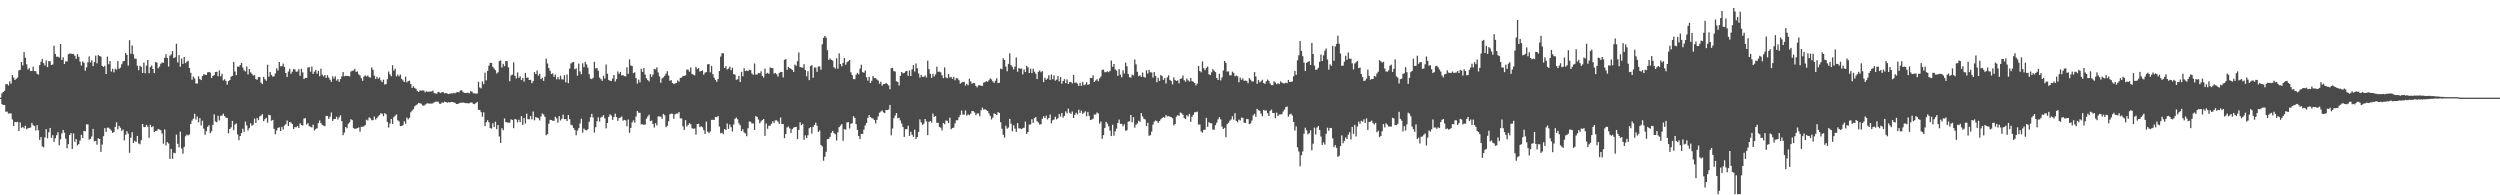 <svg xmlns="http://www.w3.org/2000/svg" width="1920" height="150"><path d="M0 75.000h1v1.000H0zM1 71.749h1v8.215H1zM2 70.582h1v10.123H2zM3 69.742h1v10.831H3zM4 64.697h1v21.130H4zM5 64.444h1v21.285H5zM6 65.664h1v21.525H6zM7 62.455h1v24.576H7zM8 64.320h1v22.815H8zM9 57.654h1v34.100H9zM10 59.611h1v37.144H10zM11 61.425h1v32.175H11zM12 60.515h1v33.399H12zM13 59.519h1v34.041H13zM14 54.057h1v46.593H14zM15 53.649h1v40.401H15zM16 47.633h1v50.589H16zM17 50.215h1v47.222H17zM18 40.021h1v58.589H18zM19 44.330h1v52.212H19zM20 49.394h1v49.870H20zM21 53.350h1v45.183H21zM22 52.386h1v45.874H22zM23 54.459h1v43.470H23zM24 54.471h1v39.954H24zM25 51.177h1v44.972H25zM26 54.575h1v42.216H26zM27 54.658h1v45.607H27zM28 56.679h1v39.420H28zM29 57.227h1v42.816H29zM30 50.087h1v57.316H30zM31 47.418h1v57.799H31zM32 45.271h1v67.094H32zM33 48.486h1v64.675H33zM34 50.259h1v55.270H34zM35 46.394h1v52.802H35zM36 51.484h1v54.778H36zM37 46.971h1v54.606H37zM38 47.112h1v51.161H38zM39 49.895h1v56.015H39zM40 49.523h1v54.304H40zM41 35.058h1v73.855H41zM42 41.404h1v64.860H42zM43 43.596h1v60.227H43zM44 43.497h1v58.009H44zM45 44.111h1v67.453H45zM46 33.801h1v73.265H46zM47 46.040h1v56.486H47zM48 44.038h1v55.765H48zM49 49.151h1v52.745H49zM50 47.106h1v59.390H50zM51 47.193h1v66.603H51zM52 41.649h1v69.077H52zM53 41.111h1v62.551H53zM54 41.175h1v61.038H54zM55 41.590h1v72.837H55zM56 41.420h1v61.006H56zM57 42.834h1v66.072H57zM58 45.171h1v61.656H58zM59 41.565h1v70.112H59zM60 43.647h1v67.010H60zM61 47.292h1v60.689H61zM62 50.338h1v53.207H62zM63 47.115h1v58.879H63zM64 48.212h1v52.376H64zM65 54.319h1v46.539H65zM66 51.635h1v43.791H66zM67 47.798h1v47.783H67zM68 43.308h1v63.889H68zM69 47.984h1v58.662H69zM70 46.332h1v58.498H70zM71 50.771h1v48.261H71zM72 47.661h1v60.864H72zM73 42.737h1v65.488H73zM74 48.622h1v62.516H74zM75 42.309h1v63.834H75zM76 43.044h1v63.686H76zM77 43.450h1v73.247H77zM78 50.585h1v60.486H78zM79 51.460h1v53.167H79zM80 50.481h1v47.930H80zM81 56.845h1v44.469H81zM82 43.461h1v54.521H82zM83 49.330h1v48.793H83zM84 46.904h1v52.217H84zM85 54.927h1v45.348H85zM86 52.809h1v49.240H86zM87 55.545h1v45.891H87zM88 52.774h1v44.717H88zM89 53.504h1v40.449H89zM90 46.896h1v52.449H90zM91 52.863h1v43.826H91zM92 51.926h1v46.236H92zM93 49.375h1v51.079H93zM94 47.178h1v52.287H94zM95 46.738h1v61.103H95zM96 40.714h1v62.714H96zM97 42.143h1v58.671H97zM98 50.402h1v52.290H98zM99 30.887h1v86.438H99zM100 41.286h1v64.461H100zM101 34.869h1v66.673H101zM102 41.656h1v68.175H102zM103 44.991h1v63.158H103zM104 45.114h1v63.853H104zM105 50.502h1v53.912H105zM106 53.983h1v56.168H106zM107 50.521h1v60.277H107zM108 51.326h1v56.387H108zM109 56.037h1v39.191H109zM110 48.015h1v49.647H110zM111 56.244h1v41.390H111zM112 50.342h1v45.603H112zM113 46.041h1v51.275H113zM114 56.199h1v49.645H114zM115 51.508h1v44.391H115zM116 50.405h1v47.275H116zM117 52.988h1v43.927H117zM118 56.150h1v45.152H118zM119 47.692h1v52.929H119zM120 48.113h1v52.257H120zM121 52.463h1v46.546H121zM122 51.175h1v48.297H122zM123 48.929h1v51.077H123zM124 48.017h1v54.465H124zM125 48.251h1v62.099H125zM126 44.380h1v55.051H126zM127 41.621h1v70.120H127zM128 44.469h1v64.713H128zM129 51.109h1v59.149H129zM130 42.762h1v79.231H130zM131 41.757h1v72.567H131zM132 39.188h1v82.780H132zM133 44.620h1v72.698H133zM134 43.966h1v73.764H134zM135 33.587h1v69.762H135zM136 47.992h1v62.459H136zM137 42.335h1v70.831H137zM138 51.248h1v49.850H138zM139 45.019h1v68.987H139zM140 49.046h1v68.974H140zM141 43.816h1v69.010H141zM142 48.519h1v56.142H142zM143 47.350h1v56.067H143zM144 46.619h1v57.355H144zM145 52.285h1v50.953H145zM146 55.908h1v39.305H146zM147 61.217h1v31.435H147zM148 58.761h1v32.391H148zM149 60.252h1v27.189H149zM150 64.067h1v27.787H150zM151 64.210h1v25.296H151zM152 58.563h1v35.382H152zM153 60.711h1v30.011H153zM154 61.472h1v34.867H154zM155 58.428h1v34.318H155zM156 57.061h1v41.728H156zM157 57.287h1v46.226H157zM158 57.623h1v43.179H158zM159 55.553h1v41.809H159zM160 55.232h1v40.874H160zM161 55.763h1v46.521H161zM162 59.854h1v41.034H162zM163 58.384h1v37.500H163zM164 57.633h1v30.220H164zM165 55.271h1v38.011H165zM166 55.083h1v38.811H166zM167 58.548h1v30.387H167zM168 54.083h1v38.373H168zM169 58.596h1v30.293H169zM170 56.694h1v32.133H170zM171 61.726h1v25.587H171zM172 60.856h1v28.311H172zM173 62.090h1v28.188H173zM174 64.995h1v25.634H174zM175 62.299h1v40.118H175zM176 61.454h1v37.641H176zM177 58.843h1v38.975H177zM178 58.258h1v34.639H178zM179 47.494h1v52.463H179zM180 54.933h1v40.695H180zM181 57.741h1v37.076H181zM182 51.103h1v52.160H182zM183 51.260h1v56.416H183zM184 50.047h1v54.378H184zM185 48.336h1v53.838H185zM186 51.935h1v46.931H186zM187 53.991h1v47.227H187zM188 54.864h1v38.582H188zM189 51.031h1v45.304H189zM190 57.191h1v42.989H190zM191 53.020h1v45.418H191zM192 55.541h1v39.164H192zM193 56.688h1v39.949H193zM194 58.062h1v37.697H194zM195 57.626h1v33.477H195zM196 60.664h1v33.811H196zM197 61.286h1v29.375H197zM198 59.209h1v33.076H198zM199 59.119h1v30.323H199zM200 63.503h1v25.272H200zM201 64.614h1v23.038H201zM202 58.985h1v34.035H202zM203 60.819h1v30.679H203zM204 62.000h1v28.497H204zM205 49.714h1v44.498H205zM206 59.008h1v29.147H206zM207 55.293h1v33.206H207zM208 57.618h1v35.127H208zM209 58.878h1v33.241H209zM210 58.591h1v40.357H210zM211 56.351h1v46.742H211zM212 52.522h1v47.699H212zM213 54.185h1v44.073H213zM214 47.625h1v50.097H214zM215 50.930h1v49.654H215zM216 50.801h1v46.631H216zM217 48.835h1v50.648H217zM218 51.426h1v45.039H218zM219 56.063h1v39.293H219zM220 59.091h1v33.470H220zM221 54.956h1v41.860H221zM222 52.837h1v40.847H222zM223 56.603h1v37.493H223zM224 55.062h1v40.175H224zM225 53.028h1v46.022H225zM226 53.355h1v44.235H226zM227 55.133h1v42.586H227zM228 54.860h1v41.938H228zM229 53.115h1v45.227H229zM230 58.165h1v36.575H230zM231 52.850h1v43.191H231zM232 55.606h1v40.829H232zM233 60.731h1v30.316H233zM234 59.736h1v31.000H234zM235 59.881h1v35.696H235zM236 51.921h1v42.706H236zM237 51.507h1v45.374H237zM238 55.037h1v42.402H238zM239 51.147h1v46.737H239zM240 56.784h1v38.959H240zM241 55.040h1v45.191H241zM242 53.647h1v45.510H242zM243 56.588h1v41.847H243zM244 54.405h1v40.090H244zM245 58.535h1v33.971H245zM246 52.784h1v41.813H246zM247 57.349h1v38.556H247zM248 58.749h1v37.711H248zM249 57.602h1v39.356H249zM250 59.866h1v29.157H250zM251 57.773h1v31.281H251zM252 59.603h1v31.703H252zM253 61.166h1v28.482H253zM254 62.842h1v23.544H254zM255 58.631h1v34.171H255zM256 60.402h1v31.057H256zM257 58.553h1v32.806H257zM258 61.903h1v27.707H258zM259 60.779h1v31.025H259zM260 62.866h1v27.243H260zM261 60.772h1v27.801H261zM262 58.694h1v34.348H262zM263 55.332h1v48.483H263zM264 58.573h1v43.284H264zM265 58.222h1v39.323H265zM266 58.332h1v40.237H266zM267 58.310h1v36.777H267zM268 58.684h1v35.341H268zM269 54.934h1v36.637H269zM270 54.365h1v37.890H270zM271 54.136h1v44.223H271zM272 52.835h1v46.169H272zM273 55.210h1v43.567H273zM274 54.850h1v43.497H274zM275 57.099h1v40.754H275zM276 57.967h1v43.222H276zM277 60.026h1v37.351H277zM278 62.062h1v35.328H278zM279 58.785h1v38.205H279zM280 57.893h1v38.153H280zM281 58.742h1v33.195H281zM282 57.973h1v34.598H282zM283 59.236h1v30.896H283zM284 59.568h1v31.332H284zM285 51.787h1v40.580H285zM286 53.596h1v38.742H286zM287 58.113h1v31.411H287zM288 60.625h1v31.159H288zM289 58.973h1v31.727H289zM290 60.482h1v28.918H290zM291 59.420h1v28.946H291zM292 61.728h1v25.248H292zM293 63.042h1v24.264H293zM294 61.188h1v28.098H294zM295 64.848h1v22.086H295zM296 64.624h1v23.113H296zM297 60.799h1v32.832H297zM298 54.961h1v42.986H298zM299 57.094h1v37.787H299zM300 58.571h1v32.765H300zM301 50.102h1v45.141H301zM302 54.219h1v35.741H302zM303 52.712h1v36.190H303zM304 58.683h1v29.213H304zM305 57.244h1v35.096H305zM306 58.620h1v34.622H306zM307 57.248h1v39.654H307zM308 60.531h1v36.202H308zM309 61.693h1v34.447H309zM310 62.994h1v30.122H310zM311 58.888h1v36.147H311zM312 63.281h1v27.051H312zM313 62.319h1v29.393H313zM314 61.967h1v28.482H314zM315 64.473h1v21.764H315zM316 67.511h1v17.451H316zM317 66.239h1v17.649H317zM318 67.477h1v14.258H318zM319 68.186h1v12.645H319zM320 69.858h1v10.259H320zM321 70.544h1v8.517H321zM322 69.439h1v9.876H322zM323 69.643h1v9.975H323zM324 69.422h1v11.490H324zM325 69.485h1v11.748H325zM326 70.838h1v9.619H326zM327 70.105h1v9.512H327zM328 70.481h1v8.786H328zM329 70.330h1v9.273H329zM330 70.309h1v9.182H330zM331 70.262h1v9.315H331zM332 69.542h1v9.800H332zM333 71.463h1v7.151H333zM334 71.825h1v6.292H334zM335 71.872h1v6.217H335zM336 70.591h1v7.493H336zM337 70.872h1v8.756H337zM338 71.520h1v8.186H338zM339 70.635h1v8.002H339zM340 70.895h1v7.986H340zM341 71.746h1v6.314H341zM342 71.419h1v6.983H342zM343 71.850h1v7.030H343zM344 72.228h1v6.237H344zM345 71.962h1v6.749H345zM346 71.657h1v6.656H346zM347 71.759h1v6.561H347zM348 71.341h1v7.304H348zM349 71.704h1v7.317H349zM350 70.971h1v8.940H350zM351 70.645h1v9.235H351zM352 70.983h1v8.384H352zM353 69.481h1v9.478H353zM354 69.269h1v9.590H354zM355 70.431h1v8.380H355zM356 71.249h1v7.637H356zM357 71.500h1v7.764H357zM358 71.307h1v7.869H358zM359 71.231h1v8.210H359zM360 71.687h1v7.584H360zM361 70.005h1v8.730H361zM362 70.426h1v8.276H362zM363 71.628h1v8.131H363zM364 71.690h1v8.314H364zM365 71.861h1v7.311H365zM366 71.836h1v6.438H366zM367 62.764h1v21.592H367zM368 67.193h1v17.251H368zM369 67.872h1v18.291H369zM370 62.557h1v27.166H370zM371 64.652h1v21.613H371zM372 55.749h1v41.100H372zM373 61.768h1v32.158H373zM374 54.461h1v37.874H374zM375 50.427h1v43.528H375zM376 48.288h1v50.052H376zM377 48.344h1v50.436H377zM378 51.306h1v43.336H378zM379 52.579h1v44.995H379zM380 53.886h1v39.573H380zM381 56.398h1v42.837H381zM382 55.506h1v40.532H382zM383 46.917h1v57.879H383zM384 46.452h1v63.369H384zM385 51.859h1v46.588H385zM386 48.987h1v51.038H386zM387 50.810h1v40.147H387zM388 46.778h1v46.970H388zM389 47.015h1v47.086H389zM390 51.732h1v42.442H390zM391 62.340h1v31.903H391zM392 57.887h1v33.746H392zM393 57.364h1v34.840H393zM394 47.906h1v50.552H394zM395 58.196h1v33.199H395zM396 60.269h1v31.601H396zM397 55.667h1v38.350H397zM398 59.818h1v32.132H398zM399 58.635h1v35.181H399zM400 61.468h1v27.720H400zM401 59.881h1v36.091H401zM402 62.690h1v27.927H402zM403 55.960h1v38.873H403zM404 59.717h1v27.572H404zM405 59.488h1v32.075H405zM406 61.440h1v30.207H406zM407 61.359h1v27.709H407zM408 63.881h1v27.829H408zM409 62.312h1v23.364H409zM410 55.357h1v37.073H410zM411 56.861h1v33.068H411zM412 54.153h1v36.179H412zM413 58.022h1v32.792H413zM414 56.616h1v35.839H414zM415 60.789h1v28.656H415zM416 59.763h1v27.403H416zM417 62.127h1v25.857H417zM418 58.863h1v30.828H418zM419 44.983h1v58.903H419zM420 48.717h1v54.276H420zM421 52.263h1v42.836H421zM422 54.369h1v37.619H422zM423 56.896h1v35.334H423zM424 56.304h1v36.479H424zM425 58.973h1v33.813H425zM426 57.299h1v32.409H426zM427 60.902h1v30.024H427zM428 59.158h1v35.027H428zM429 60.976h1v28.205H429zM430 58.154h1v34.375H430zM431 60.896h1v30.299H431zM432 61.157h1v26.882H432zM433 57.652h1v33.882H433zM434 63.249h1v28.125H434zM435 57.246h1v35.741H435zM436 63.848h1v24.515H436zM437 52.688h1v38.857H437zM438 48.791h1v47.006H438zM439 47.923h1v48.402H439zM440 47.562h1v50.775H440zM441 53.184h1v46.652H441zM442 52.534h1v51.362H442zM443 58.092h1v42.232H443zM444 48.859h1v49.611H444zM445 54.864h1v40.019H445zM446 56.976h1v34.213H446zM447 48.601h1v53.275H447zM448 51.620h1v47.131H448zM449 47.502h1v52.355H449zM450 49.474h1v50.675H450zM451 52.020h1v47.234H451zM452 56.999h1v36.555H452zM453 60.297h1v29.850H453zM454 60.753h1v26.674H454zM455 59.752h1v30.509H455zM456 47.483h1v54.359H456zM457 52.519h1v45.237H457zM458 52.287h1v40.794H458zM459 54.314h1v35.821H459zM460 59.579h1v33.762H460zM461 60.754h1v29.495H461zM462 62.051h1v27.596H462zM463 58.194h1v30.273H463zM464 60.295h1v30.627H464zM465 49.514h1v49.052H465zM466 56.643h1v37.820H466zM467 61.319h1v28.458H467zM468 62.058h1v25.694H468zM469 62.179h1v26.614H469zM470 60.274h1v31.744H470zM471 57.601h1v32.259H471zM472 62.566h1v24.687H472zM473 60.700h1v29.212H473zM474 54.901h1v37.855H474zM475 56.742h1v34.047H475zM476 55.241h1v34.984H476zM477 57.896h1v31.604H477zM478 57.667h1v35.045H478zM479 58.472h1v33.587H479zM480 58.683h1v33.786H480zM481 51.687h1v45.347H481zM482 56.691h1v35.041H482zM483 45.604h1v56.408H483zM484 50.263h1v47.970H484zM485 50.750h1v43.248H485zM486 56.177h1v36.289H486zM487 55.518h1v38.754H487zM488 59.945h1v29.523H488zM489 64.130h1v21.069H489zM490 61.136h1v25.458H490zM491 63.215h1v23.401H491zM492 52.857h1v42.664H492zM493 55.231h1v40.215H493zM494 52.275h1v43.613H494zM495 57.262h1v38.306H495zM496 60.073h1v31.076H496zM497 61.512h1v28.037H497zM498 62.520h1v25.549H498zM499 57.002h1v36.104H499zM500 59.037h1v33.493H500zM501 57.235h1v37.956H501zM502 52.935h1v44.991H502zM503 53.343h1v41.274H503zM504 51.730h1v44.604H504zM505 55.669h1v33.720H505zM506 58.682h1v30.771H506zM507 63.556h1v26.059H507zM508 60.216h1v31.041H508zM509 59.401h1v28.093H509zM510 58.165h1v30.363H510zM511 56.590h1v41.115H511zM512 54.689h1v41.914H512zM513 57.990h1v35.135H513zM514 61.982h1v25.827H514zM515 61.540h1v25.664H515zM516 63.719h1v23.661H516zM517 64.633h1v26.521H517zM518 64.018h1v23.809H518zM519 63.847h1v23.334H519zM520 61.726h1v25.442H520zM521 62.712h1v23.366H521zM522 59.818h1v30.998H522zM523 59.623h1v31.434H523zM524 58.356h1v38.686H524zM525 58.336h1v41.428H525zM526 57.860h1v34.472H526zM527 53.416h1v43.739H527zM528 53.471h1v42.425H528zM529 55.045h1v39.546H529zM530 51.767h1v43.636H530zM531 56.714h1v41.854H531zM532 57.383h1v41.465H532zM533 57.856h1v40.819H533zM534 51.295h1v52.097H534zM535 53.114h1v42.175H535zM536 52.167h1v42.894H536zM537 54.964h1v42.722H537zM538 54.528h1v42.405H538zM539 54.059h1v43.754H539zM540 57.409h1v42.550H540zM541 55.827h1v47.031H541zM542 55.257h1v38.122H542zM543 49.390h1v51.715H543zM544 49.194h1v53.064H544zM545 55.576h1v45.372H545zM546 50.601h1v41.477H546zM547 56.992h1v34.959H547zM548 59.661h1v32.434H548zM549 61.371h1v28.413H549zM550 62.803h1v27.251H550zM551 60.715h1v28.340H551zM552 54.585h1v42.606H552zM553 43.460h1v58.933H553zM554 40.883h1v61.028H554zM555 40.917h1v62.166H555zM556 52.264h1v46.837H556zM557 50.767h1v49.059H557zM558 53.345h1v41.525H558zM559 52.631h1v46.400H559zM560 51.174h1v44.473H560zM561 53.914h1v43.751H561zM562 52.011h1v48.989H562zM563 56.911h1v38.687H563zM564 57.352h1v33.949H564zM565 61.226h1v29.035H565zM566 60.860h1v30.769H566zM567 58.263h1v36.482H567zM568 62.912h1v33.330H568zM569 55.142h1v45.510H569zM570 58.549h1v40.722H570zM571 52.370h1v49.360H571zM572 54.536h1v47.955H572zM573 54.176h1v50.418H573zM574 54.634h1v43.870H574zM575 53.587h1v39.692H575zM576 53.845h1v39.714H576zM577 56.482h1v38.365H577zM578 57.444h1v37.330H578zM579 48.735h1v51.082H579zM580 57.297h1v31.894H580zM581 57.167h1v32.613H581zM582 55.978h1v35.829H582zM583 56.338h1v38.371H583zM584 54.708h1v38.550H584zM585 58.241h1v33.917H585zM586 59.541h1v31.839H586zM587 52.661h1v51.695H587zM588 56.556h1v38.304H588zM589 55.917h1v43.000H589zM590 56.775h1v39.811H590zM591 51.777h1v44.786H591zM592 52.293h1v42.798H592zM593 52.289h1v40.836H593zM594 56.537h1v37.890H594zM595 56.005h1v36.458H595zM596 56.963h1v35.449H596zM597 58.818h1v34.639H597zM598 56.015h1v39.118H598zM599 55.197h1v35.041H599zM600 55.371h1v39.932H600zM601 59.430h1v35.928H601zM602 45.915h1v60.222H602zM603 45.423h1v57.539H603zM604 53.592h1v44.247H604zM605 51.350h1v45.750H605zM606 52.225h1v46.393H606zM607 52.913h1v49.173H607zM608 53.700h1v45.498H608zM609 55.281h1v42.791H609zM610 49.626h1v47.980H610zM611 50.471h1v46.956H611zM612 47.004h1v59.802H612zM613 40.270h1v59.515H613zM614 51.422h1v42.463H614zM615 51.818h1v44.406H615zM616 52.006h1v43.106H616zM617 49.236h1v58.207H617zM618 53.757h1v50.246H618zM619 58.593h1v47.442H619zM620 54.664h1v49.217H620zM621 61.539h1v36.958H621zM622 50.750h1v46.867H622zM623 50.045h1v52.563H623zM624 59.706h1v37.721H624zM625 51.885h1v44.148H625zM626 51.875h1v42.387H626zM627 55.127h1v41.412H627zM628 51.123h1v50.200H628zM629 51.008h1v49.226H629zM630 53.547h1v57.758H630zM631 33.987h1v78.439H631zM632 29.099h1v94.361H632zM633 27.577h1v92.841H633zM634 28.868h1v87.737H634zM635 38.569h1v68.342H635zM636 46.079h1v60.642H636zM637 44.838h1v60.334H637zM638 45.955h1v56.112H638zM639 46.564h1v54.001H639zM640 51.598h1v50.588H640zM641 52.608h1v50.518H641zM642 44.765h1v63.172H642zM643 52.721h1v48.914H643zM644 41.001h1v56.650H644zM645 49.136h1v47.329H645zM646 50.941h1v44.428H646zM647 48.160h1v59.983H647zM648 44.549h1v54.625H648zM649 49.703h1v49.870H649zM650 47.770h1v46.305H650zM651 46.997h1v46.749H651zM652 46.053h1v52.648H652zM653 55.534h1v39.555H653zM654 57.633h1v36.969H654zM655 60.730h1v28.580H655zM656 60.866h1v29.631H656zM657 57.416h1v37.910H657zM658 55.947h1v43.884H658zM659 57.092h1v47.412H659zM660 52.774h1v54.080H660zM661 49.739h1v53.071H661zM662 55.324h1v47.522H662zM663 55.913h1v43.604H663zM664 54.183h1v42.163H664zM665 59.285h1v35.211H665zM666 61.943h1v28.574H666zM667 59.010h1v29.382H667zM668 63.750h1v26.094H668zM669 62.015h1v28.701H669zM670 58.399h1v32.621H670zM671 59.979h1v32.213H671zM672 59.961h1v34.841H672zM673 61.075h1v30.929H673zM674 61.836h1v27.538H674zM675 64.318h1v22.207H675zM676 62.751h1v22.889H676zM677 65.807h1v18.969H677zM678 64.588h1v21.692H678zM679 64.464h1v22.429H679zM680 63.681h1v20.723H680zM681 64.622h1v19.963H681zM682 65.592h1v18.472H682zM683 68.580h1v12.032H683zM684 52.358h1v51.593H684zM685 52.173h1v46.562H685zM686 54.643h1v36.185H686zM687 54.957h1v33.791H687zM688 62.429h1v24.356H688zM689 62.944h1v27.877H689zM690 65.632h1v24.855H690zM691 58.332h1v34.167H691zM692 55.304h1v39.604H692zM693 56.330h1v41.246H693zM694 55.939h1v49.173H694zM695 54.852h1v44.351H695zM696 54.387h1v44.855H696zM697 58.281h1v38.218H697zM698 54.101h1v50.311H698zM699 58.371h1v42.865H699zM700 53.292h1v50.189H700zM701 49.974h1v55.102H701zM702 54.912h1v44.696H702zM703 48.727h1v58.027H703zM704 52.419h1v52.846H704zM705 56.366h1v44.972H705zM706 59.628h1v32.057H706zM707 57.661h1v36.339H707zM708 58.946h1v36.980H708zM709 59.059h1v35.919H709zM710 57.963h1v33.412H710zM711 59.472h1v33.787H711zM712 46.585h1v57.143H712zM713 53.089h1v40.565H713zM714 56.675h1v36.205H714zM715 59.785h1v34.377H715zM716 56.770h1v30.432H716zM717 58.741h1v31.078H717zM718 57.140h1v31.969H718zM719 51.244h1v43.054H719zM720 55.152h1v39.193H720zM721 54.992h1v42.515H721zM722 55.556h1v42.497H722zM723 57.852h1v42.361H723zM724 59.987h1v34.490H724zM725 51.766h1v43.614H725zM726 59.446h1v33.064H726zM727 60.098h1v32.743H727zM728 56.744h1v37.764H728zM729 59.561h1v30.827H729zM730 59.038h1v40.257H730zM731 60.505h1v37.852H731zM732 59.002h1v38.986H732zM733 61.625h1v33.104H733zM734 59.955h1v32.477H734zM735 60.245h1v32.062H735zM736 61.621h1v28.426H736zM737 64.253h1v23.992H737zM738 63.500h1v21.391H738zM739 62.915h1v25.039H739zM740 62.839h1v25.206H740zM741 65.767h1v19.052H741zM742 64.370h1v24.443H742zM743 65.461h1v22.324H743zM744 60.482h1v27.982H744zM745 62.559h1v24.735H745zM746 64.316h1v20.967H746zM747 63.639h1v21.684H747zM748 63.895h1v22.461H748zM749 65.995h1v22.491H749zM750 67.133h1v20.003H750zM751 65.546h1v21.634H751zM752 65.385h1v23.882H752zM753 65.871h1v18.798H753zM754 65.998h1v16.651H754zM755 63.442h1v20.849H755zM756 63.131h1v20.663H756zM757 62.317h1v22.329H757zM758 62.767h1v22.435H758zM759 61.623h1v25.431H759zM760 60.151h1v28.818H760zM761 60.965h1v30.807H761zM762 62.507h1v27.811H762zM763 63.646h1v23.419H763zM764 61.931h1v25.646H764zM765 60.101h1v28.196H765zM766 63.805h1v22.244H766zM767 63.517h1v23.258H767zM768 52.723h1v41.146H768zM769 53.157h1v45.721H769zM770 44.733h1v58.822H770zM771 46.104h1v59.570H771zM772 51.138h1v45.427H772zM773 54.739h1v44.054H773zM774 49.058h1v48.868H774zM775 40.966h1v50.354H775zM776 49.969h1v45.083H776zM777 51.259h1v49.602H777zM778 53.316h1v42.898H778zM779 51.151h1v47.614H779zM780 44.099h1v57.170H780zM781 55.100h1v39.466H781zM782 52.212h1v46.408H782zM783 52.770h1v45.848H783zM784 52.589h1v46.600H784zM785 57.115h1v41.374H785zM786 53.281h1v44.821H786zM787 55.278h1v38.112H787zM788 50.631h1v52.298H788zM789 51.787h1v49.628H789zM790 56.050h1v39.656H790zM791 52.792h1v42.817H791zM792 56.118h1v35.494H792zM793 52.775h1v41.579H793zM794 55.032h1v35.707H794zM795 56.558h1v33.365H795zM796 60.706h1v32.412H796zM797 55.164h1v38.965H797zM798 54.107h1v41.617H798zM799 55.487h1v39.837H799zM800 54.641h1v36.620H800zM801 63.046h1v26.246H801zM802 59.768h1v30.852H802zM803 61.287h1v27.615H803zM804 60.312h1v31.435H804zM805 57.748h1v32.922H805zM806 61.383h1v26.586H806zM807 57.267h1v37.455H807zM808 60.896h1v31.505H808zM809 57.877h1v33.909H809zM810 61.928h1v27.700H810zM811 61.139h1v30.584H811zM812 58.463h1v32.343H812zM813 62.480h1v25.146H813zM814 59.127h1v30.387H814zM815 64.306h1v22.491H815zM816 62.144h1v28.243H816zM817 60.759h1v28.214H817zM818 63.865h1v21.672H818zM819 60.995h1v26.079H819zM820 64.532h1v18.895H820zM821 63.087h1v23.512H821zM822 62.989h1v24.449H822zM823 64.112h1v21.478H823zM824 57.548h1v33.093H824zM825 63.601h1v24.635H825zM826 63.229h1v23.357H826zM827 64.195h1v23.590H827zM828 66.020h1v18.255H828zM829 63.559h1v23.297H829zM830 65.949h1v18.977H830zM831 62.890h1v24.530H831zM832 65.416h1v21.132H832zM833 64.910h1v20.533H833zM834 63.106h1v26.163H834zM835 65.114h1v20.811H835zM836 64.737h1v24.263H836zM837 59.820h1v32.408H837zM838 59.956h1v31.852H838zM839 57.809h1v33.263H839zM840 62.972h1v24.966H840zM841 61.802h1v26.140H841zM842 60.871h1v25.522H842zM843 62.417h1v24.797H843zM844 60.180h1v34.741H844zM845 58.758h1v34.621H845zM846 53.718h1v52.859H846zM847 53.388h1v50.402H847zM848 55.437h1v42.833H848zM849 55.438h1v38.169H849zM850 54.693h1v40.275H850zM851 55.424h1v41.619H851zM852 54.408h1v45.922H852zM853 46.489h1v58.005H853zM854 51.305h1v44.502H854zM855 49.146h1v55.065H855zM856 53.255h1v47.591H856zM857 54.198h1v44.575H857zM858 58.271h1v36.210H858zM859 53.069h1v38.806H859zM860 57.324h1v37.785H860zM861 59.407h1v35.687H861zM862 53.948h1v43.051H862zM863 56.465h1v38.997H863zM864 48.060h1v52.318H864zM865 50.868h1v49.194H865zM866 56.778h1v36.642H866zM867 59.193h1v33.949H867zM868 59.667h1v28.578H868zM869 57.249h1v36.657H869zM870 57.923h1v32.083H870zM871 45.690h1v52.373H871zM872 49.385h1v46.359H872zM873 55.166h1v39.625H873zM874 58.445h1v34.279H874zM875 57.834h1v35.691H875zM876 59.047h1v27.789H876zM877 55.642h1v33.762H877zM878 58.974h1v32.230H878zM879 59.576h1v32.180H879zM880 54.016h1v42.767H880zM881 56.498h1v37.750H881zM882 53.725h1v50.509H882zM883 55.538h1v48.320H883zM884 55.631h1v45.500H884zM885 59.603h1v36.100H885zM886 55.370h1v38.086H886zM887 58.349h1v34.161H887zM888 63.176h1v29.875H888zM889 59.720h1v34.665H889zM890 62.136h1v30.917H890zM891 57.542h1v34.155H891zM892 58.455h1v32.191H892zM893 61.337h1v28.593H893zM894 59.912h1v30.556H894zM895 64.143h1v24.207H895zM896 59.382h1v30.053H896zM897 57.826h1v31.357H897zM898 61.400h1v28.240H898zM899 62.185h1v27.785H899zM900 64.840h1v25.943H900zM901 59.444h1v36.860H901zM902 61.494h1v33.737H902zM903 62.134h1v27.463H903zM904 61.694h1v26.691H904zM905 64.022h1v25.004H905zM906 60.645h1v25.792H906zM907 60.203h1v26.808H907zM908 58.029h1v30.093H908zM909 61.575h1v29.005H909zM910 62.705h1v28.766H910zM911 60.241h1v28.171H911zM912 61.720h1v27.718H912zM913 62.644h1v24.823H913zM914 59.838h1v33.728H914zM915 62.359h1v27.349H915zM916 62.749h1v25.463H916zM917 63.751h1v22.505H917zM918 65.576h1v20.601H918zM919 64.196h1v21.502H919zM920 50.685h1v45.003H920zM921 54.519h1v41.148H921zM922 55.495h1v45.449H922zM923 47.224h1v54.650H923zM924 52.370h1v47.384H924zM925 53.946h1v45.709H925zM926 52.122h1v38.393H926zM927 51.152h1v46.283H927zM928 57.035h1v36.842H928zM929 57.640h1v36.958H929zM930 55.541h1v39.169H930zM931 53.082h1v46.437H931zM932 54.289h1v45.360H932zM933 55.406h1v40.760H933zM934 59.836h1v34.336H934zM935 61.436h1v30.234H935zM936 56.701h1v33.265H936zM937 61.729h1v29.982H937zM938 59.441h1v37.764H938zM939 54.127h1v44.984H939zM940 46.851h1v51.317H940zM941 48.208h1v57.191H941zM942 54.995h1v40.349H942zM943 54.806h1v39.493H943zM944 57.845h1v34.895H944zM945 57.787h1v33.949H945zM946 54.967h1v34.325H946zM947 55.952h1v36.003H947zM948 58.551h1v28.380H948zM949 58.024h1v34.861H949zM950 58.566h1v35.369H950zM951 63.202h1v28.659H951zM952 59.604h1v32.989H952zM953 61.267h1v29.055H953zM954 60.220h1v30.298H954zM955 62.066h1v32.215H955zM956 61.854h1v32.567H956zM957 62.145h1v29.217H957zM958 63.901h1v27.646H958zM959 59.973h1v35.294H959zM960 61.187h1v33.613H960zM961 62.526h1v30.028H961zM962 62.592h1v25.982H962zM963 55.368h1v32.017H963zM964 58.726h1v31.009H964zM965 64.373h1v19.239H965zM966 61.470h1v23.167H966zM967 63.247h1v21.892H967zM968 62.413h1v24.824H968zM969 61.225h1v28.047H969zM970 63.807h1v20.577H970zM971 64.405h1v20.597H971zM972 62.489h1v22.314H972zM973 61.085h1v25.875H973zM974 62.061h1v27.010H974zM975 64.119h1v21.018H975zM976 65.401h1v18.787H976zM977 65.410h1v21.355H977zM978 62.439h1v24.265H978zM979 63.341h1v27.368H979zM980 64.728h1v21.773H980zM981 63.912h1v25.231H981zM982 64.560h1v23.378H982zM983 62.527h1v25.319H983zM984 63.446h1v24.250H984zM985 63.889h1v21.744H985zM986 64.112h1v20.063H986zM987 63.477h1v18.866H987zM988 63.904h1v17.928H988zM989 61.403h1v28.188H989zM990 62.920h1v25.011H990zM991 62.866h1v24.400H991zM992 62.585h1v26.167H992zM993 58.571h1v35.055H993zM994 54.495h1v45.740H994zM995 57.425h1v39.667H995zM996 46.318h1v66.789H996zM997 42.510h1v73.857H997zM998 31.563h1v96.191H998zM999 39.117h1v80.067H999zM1000 43.158h1v73.147H1000zM1001 48.081h1v54.635H1001zM1002 54.581h1v43.496H1002zM1003 48.290h1v51.815H1003zM1004 47.526h1v55.671H1004zM1005 46.972h1v55.392H1005zM1006 49.904h1v50.169H1006zM1007 32.939h1v82.456H1007zM1008 41.481h1v68.878H1008zM1009 50.388h1v47.631H1009zM1010 53.644h1v49.703H1010zM1011 53.423h1v44.565H1011zM1012 52.005h1v44.743H1012zM1013 47.439h1v52.328H1013zM1014 41.949h1v62.906H1014zM1015 46.840h1v64.489H1015zM1016 42.505h1v66.867H1016zM1017 38.929h1v72.123H1017zM1018 37.241h1v65.509H1018zM1019 45.737h1v52.377H1019zM1020 53.520h1v46.889H1020zM1021 49.440h1v48.818H1021zM1022 50.552h1v47.863H1022zM1023 35.224h1v71.024H1023zM1024 46.655h1v66.327H1024zM1025 35.639h1v75.822H1025zM1026 33.669h1v79.912H1026zM1027 27.382h1v93.143H1027zM1028 33.607h1v86.011H1028zM1029 41.087h1v71.164H1029zM1030 50.522h1v53.484H1030zM1031 50.414h1v59.637H1031zM1032 47.353h1v60.842H1032zM1033 42.827h1v62.705H1033zM1034 45.982h1v60.838H1034zM1035 40.292h1v63.194H1035zM1036 45.031h1v56.527H1036zM1037 45.133h1v61.987H1037zM1038 48.690h1v48.746H1038zM1039 53.351h1v49.462H1039zM1040 48.787h1v47.040H1040zM1041 47.767h1v57.049H1041zM1042 46.785h1v50.389H1042zM1043 52.339h1v41.043H1043zM1044 51.882h1v43.182H1044zM1045 56.825h1v35.933H1045zM1046 59.242h1v34.279H1046zM1047 62.255h1v29.404H1047zM1048 61.782h1v32.651H1048zM1049 60.330h1v30.583H1049zM1050 53.423h1v46.301H1050zM1051 58.262h1v35.403H1051zM1052 61.226h1v32.270H1052zM1053 60.603h1v32.017H1053zM1054 60.725h1v33.824H1054zM1055 58.305h1v37.355H1055zM1056 58.840h1v35.519H1056zM1057 56.423h1v45.151H1057zM1058 55.035h1v45.379H1058zM1059 46.239h1v59.088H1059zM1060 47.105h1v57.290H1060zM1061 48.061h1v52.727H1061zM1062 47.478h1v47.826H1062zM1063 52.659h1v45.179H1063zM1064 54.929h1v39.726H1064zM1065 55.025h1v40.784H1065zM1066 54.069h1v43.016H1066zM1067 50.503h1v46.715H1067zM1068 49.688h1v47.551H1068zM1069 55.226h1v35.220H1069zM1070 52.824h1v38.126H1070zM1071 45.578h1v50.524H1071zM1072 58.648h1v37.440H1072zM1073 59.591h1v35.500H1073zM1074 64.154h1v21.689H1074zM1075 60.830h1v30.392H1075zM1076 60.407h1v32.240H1076zM1077 56.854h1v44.120H1077zM1078 56.227h1v40.658H1078zM1079 51.575h1v48.631H1079zM1080 55.377h1v40.130H1080zM1081 64.405h1v22.118H1081zM1082 59.745h1v27.478H1082zM1083 55.423h1v33.896H1083zM1084 54.440h1v42.813H1084zM1085 45.070h1v54.132H1085zM1086 50.665h1v50.596H1086zM1087 50.487h1v45.036H1087zM1088 42.823h1v63.992H1088zM1089 48.958h1v56.781H1089zM1090 47.789h1v62.410H1090zM1091 47.713h1v57.373H1091zM1092 52.961h1v51.868H1092zM1093 52.543h1v50.940H1093zM1094 49.355h1v53.145H1094zM1095 43.351h1v68.355H1095zM1096 46.758h1v58.935H1096zM1097 50.503h1v49.664H1097zM1098 50.053h1v51.058H1098zM1099 53.215h1v46.094H1099zM1100 56.110h1v35.653H1100zM1101 55.383h1v42.604H1101zM1102 50.843h1v47.064H1102zM1103 50.511h1v48.383H1103zM1104 51.706h1v46.083H1104zM1105 53.426h1v44.948H1105zM1106 54.931h1v38.813H1106zM1107 58.016h1v33.995H1107zM1108 59.440h1v31.974H1108zM1109 57.097h1v37.715H1109zM1110 56.701h1v42.478H1110zM1111 53.991h1v44.597H1111zM1112 55.781h1v43.728H1112zM1113 55.939h1v43.210H1113zM1114 56.035h1v42.336H1114zM1115 54.924h1v40.337H1115zM1116 55.991h1v39.476H1116zM1117 55.819h1v36.559H1117zM1118 55.635h1v36.852H1118zM1119 54.460h1v41.486H1119zM1120 56.046h1v38.576H1120zM1121 53.740h1v37.576H1121zM1122 54.204h1v37.620H1122zM1123 58.029h1v37.565H1123zM1124 53.231h1v41.623H1124zM1125 54.566h1v40.395H1125zM1126 57.835h1v33.474H1126zM1127 57.540h1v32.269H1127zM1128 53.587h1v39.335H1128zM1129 51.803h1v39.974H1129zM1130 48.963h1v47.001H1130zM1131 51.761h1v40.094H1131zM1132 47.714h1v48.405H1132zM1133 49.275h1v48.223H1133zM1134 45.739h1v54.939H1134zM1135 54.948h1v46.545H1135zM1136 52.116h1v50.962H1136zM1137 41.130h1v68.699H1137zM1138 31.346h1v89.910H1138zM1139 30.606h1v86.936H1139zM1140 40.679h1v74.330H1140zM1141 35.229h1v79.174H1141zM1142 41.383h1v62.912H1142zM1143 36.139h1v64.228H1143zM1144 37.228h1v71.374H1144zM1145 39.553h1v68.342H1145zM1146 42.038h1v67.569H1146zM1147 26.257h1v83.940H1147zM1148 30.626h1v81.340H1148zM1149 39.221h1v72.415H1149zM1150 42.397h1v63.166H1150zM1151 43.118h1v65.227H1151zM1152 47.574h1v50.829H1152zM1153 51.780h1v40.048H1153zM1154 51.896h1v46.602H1154zM1155 55.387h1v46.111H1155zM1156 49.686h1v53.897H1156zM1157 52.882h1v54.072H1157zM1158 48.909h1v53.117H1158zM1159 47.760h1v56.156H1159zM1160 56.660h1v38.414H1160zM1161 53.399h1v41.535H1161zM1162 51.076h1v41.723H1162zM1163 38.833h1v78.926H1163zM1164 28.799h1v94.632H1164zM1165 15.315h1v105.474H1165zM1166 33.813h1v86.159H1166zM1167 29.892h1v81.352H1167zM1168 33.114h1v77.625H1168zM1169 42.468h1v62.974H1169zM1170 42.183h1v57.465H1170zM1171 41.294h1v63.452H1171zM1172 36.387h1v72.887H1172zM1173 43.232h1v70.520H1173zM1174 40.196h1v79.197H1174zM1175 44.491h1v70.026H1175zM1176 45.514h1v64.802H1176zM1177 44.930h1v65.088H1177zM1178 45.442h1v55.861H1178zM1179 39.818h1v70.682H1179zM1180 39.930h1v74.807H1180zM1181 41.129h1v69.619H1181zM1182 32.682h1v78.163H1182zM1183 27.484h1v89.916H1183zM1184 35.672h1v80.643H1184zM1185 48.029h1v61.206H1185zM1186 44.020h1v68.046H1186zM1187 46.666h1v51.124H1187zM1188 51.379h1v44.984H1188zM1189 52.165h1v46.404H1189zM1190 44.470h1v61.695H1190zM1191 38.368h1v70.282H1191zM1192 41.700h1v75.213H1192zM1193 43.121h1v67.138H1193zM1194 43.292h1v55.146H1194zM1195 50.708h1v51.352H1195zM1196 52.209h1v48.263H1196zM1197 50.370h1v52.756H1197zM1198 48.587h1v63.039H1198zM1199 51.536h1v61.130H1199zM1200 51.231h1v62.311H1200zM1201 44.132h1v63.190H1201zM1202 51.186h1v52.805H1202zM1203 50.121h1v53.404H1203zM1204 38.530h1v64.131H1204zM1205 46.575h1v52.972H1205zM1206 52.949h1v46.601H1206zM1207 51.286h1v48.720H1207zM1208 49.590h1v63.968H1208zM1209 48.989h1v63.750H1209zM1210 37.837h1v66.249H1210zM1211 47.271h1v55.213H1211zM1212 45.887h1v54.018H1212zM1213 48.496h1v52.747H1213zM1214 50.565h1v48.141H1214zM1215 49.463h1v49.507H1215zM1216 44.108h1v54.316H1216zM1217 44.942h1v55.885H1217zM1218 33.569h1v75.108H1218zM1219 48.938h1v64.029H1219zM1220 46.473h1v64.347H1220zM1221 39.215h1v70.457H1221zM1222 38.103h1v65.667H1222zM1223 47.813h1v49.605H1223zM1224 51.856h1v44.148H1224zM1225 56.901h1v46.238H1225zM1226 50.643h1v60.915H1226zM1227 44.254h1v64.873H1227zM1228 44.650h1v76.046H1228zM1229 46.027h1v70.776H1229zM1230 43.766h1v77.097H1230zM1231 45.628h1v68.884H1231zM1232 51.904h1v46.700H1232zM1233 54.097h1v43.361H1233zM1234 56.583h1v40.856H1234zM1235 50.101h1v50.688H1235zM1236 50.416h1v53.036H1236zM1237 45.690h1v58.569H1237zM1238 50.138h1v53.379H1238zM1239 33.956h1v71.085H1239zM1240 29.543h1v88.449H1240zM1241 34.031h1v65.805H1241zM1242 45.575h1v57.178H1242zM1243 50.877h1v53.497H1243zM1244 41.651h1v64.294H1244zM1245 46.648h1v58.643H1245zM1246 33.174h1v75.828H1246zM1247 39.812h1v72.195H1247zM1248 34.103h1v75.413H1248zM1249 36.369h1v70.237H1249zM1250 48.924h1v60.087H1250zM1251 55.415h1v41.458H1251zM1252 55.163h1v43.366H1252zM1253 57.578h1v35.726H1253zM1254 53.339h1v41.448H1254zM1255 38.129h1v67.579H1255zM1256 43.296h1v58.367H1256zM1257 45.969h1v58.144H1257zM1258 51.377h1v51.418H1258zM1259 54.418h1v42.372H1259zM1260 55.001h1v40.779H1260zM1261 53.824h1v38.539H1261zM1262 56.136h1v40.153H1262zM1263 53.527h1v47.597H1263zM1264 53.988h1v52.562H1264zM1265 50.582h1v46.868H1265zM1266 46.005h1v52.329H1266zM1267 50.351h1v48.464H1267zM1268 43.057h1v53.588H1268zM1269 46.630h1v50.257H1269zM1270 50.700h1v52.956H1270zM1271 53.043h1v50.648H1271zM1272 51.597h1v49.012H1272zM1273 50.687h1v53.369H1273zM1274 51.376h1v53.632H1274zM1275 46.430h1v61.735H1275zM1276 47.967h1v53.117H1276zM1277 47.014h1v47.097H1277zM1278 52.533h1v44.900H1278zM1279 54.756h1v38.046H1279zM1280 49.172h1v56.737H1280zM1281 39.571h1v71.056H1281zM1282 35.085h1v81.612H1282zM1283 37.923h1v75.158H1283zM1284 30.734h1v77.438H1284zM1285 28.117h1v87.651H1285zM1286 35.097h1v69.331H1286zM1287 35.555h1v72.786H1287zM1288 28.323h1v80.819H1288zM1289 32.555h1v75.212H1289zM1290 25.759h1v85.766H1290zM1291 30.608h1v85.330H1291zM1292 36.301h1v70.825H1292zM1293 33.472h1v77.549H1293zM1294 30.788h1v79.658H1294zM1295 26.543h1v81.254H1295zM1296 19.859h1v91.896H1296zM1297 17.558h1v96.621H1297zM1298 32.128h1v78.157H1298zM1299 25.233h1v90.890H1299zM1300 39.671h1v82.776H1300zM1301 33.937h1v92.396H1301zM1302 31.891h1v104.898H1302zM1303 35.396h1v79.690H1303zM1304 35.319h1v76.465H1304zM1305 33.590h1v87.237H1305zM1306 31.200h1v90.674H1306zM1307 31.558h1v89.405H1307zM1308 25.216h1v110.255H1308zM1309 16.016h1v128.032H1309zM1310 36.944h1v102.902H1310zM1311 33.568h1v100.190H1311zM1312 24.904h1v105.851H1312zM1313 32.199h1v82.899H1313zM1314 36.754h1v76.872H1314zM1315 34.977h1v83.949H1315zM1316 25.789h1v102.233H1316zM1317 14.933h1v108.645H1317zM1318 19.566h1v115.575H1318zM1319 22.891h1v126.250H1319zM1320 19.306h1v127.165H1320zM1321 13.947h1v114.756H1321zM1322 8.459h1v124.338H1322zM1323 20.548h1v107.158H1323zM1324 20.740h1v102.406H1324zM1325 14.198h1v114.369H1325zM1326 21.811h1v110.483H1326zM1327 28.190h1v100.913H1327zM1328 30.427h1v85.525H1328zM1329 25.035h1v102.287H1329zM1330 19.338h1v112.708H1330zM1331 6.154h1v126.459H1331zM1332 8.806h1v140.335H1332zM1333 15.552h1v119.090H1333zM1334 12.950h1v136.191H1334zM1335 17.480h1v131.661H1335zM1336 8.943h1v140.199H1336zM1337 22.017h1v112.617H1337zM1338 27.414h1v100.084H1338zM1339 25.148h1v92.083H1339zM1340 33.740h1v88.338H1340zM1341 37.627h1v78.169H1341zM1342 29.389h1v83.913H1342zM1343 43.792h1v65.243H1343zM1344 41.364h1v64.342H1344zM1345 45.546h1v56.504H1345zM1346 49.953h1v62.927H1346zM1347 48.937h1v59.438H1347zM1348 46.542h1v50.996H1348zM1349 46.734h1v49.121H1349zM1350 45.033h1v57.294H1350zM1351 42.844h1v60.322H1351zM1352 43.475h1v62.398H1352zM1353 47.048h1v58.808H1353zM1354 41.734h1v66.125H1354zM1355 39.703h1v62.487H1355zM1356 28.022h1v87.038H1356zM1357 44.025h1v67.144H1357zM1358 39.081h1v71.604H1358zM1359 37.815h1v64.731H1359zM1360 52.340h1v50.870H1360zM1361 48.479h1v57.005H1361zM1362 35.507h1v73.985H1362zM1363 26.996h1v80.310H1363zM1364 38.316h1v68.800H1364zM1365 34.111h1v72.581H1365zM1366 38.982h1v63.212H1366zM1367 28.732h1v79.574H1367zM1368 30.233h1v75.334H1368zM1369 34.636h1v73.542H1369zM1370 32.168h1v86.898H1370zM1371 21.610h1v108.263H1371zM1372 25.137h1v96.607H1372zM1373 28.271h1v86.524H1373zM1374 38.100h1v90.123H1374zM1375 36.772h1v73.937H1375zM1376 44.335h1v61.294H1376zM1377 41.970h1v67.936H1377zM1378 49.574h1v55.013H1378zM1379 44.007h1v57.971H1379zM1380 32.747h1v65.197H1380zM1381 28.756h1v72.093H1381zM1382 50.105h1v52.733H1382zM1383 37.626h1v76.688H1383zM1384 43.231h1v61.354H1384zM1385 39.827h1v62.732H1385zM1386 48.805h1v58.758H1386zM1387 51.953h1v51.685H1387zM1388 40.988h1v63.427H1388zM1389 44.661h1v59.732H1389zM1390 41.219h1v64.802H1390zM1391 46.213h1v57.202H1391zM1392 41.335h1v67.375H1392zM1393 47.588h1v57.170H1393zM1394 55.364h1v47.364H1394zM1395 46.227h1v49.164H1395zM1396 51.640h1v48.033H1396zM1397 49.508h1v51.959H1397zM1398 47.712h1v57.104H1398zM1399 40.242h1v62.508H1399zM1400 41.462h1v60.837H1400zM1401 45.813h1v65.379H1401zM1402 46.258h1v63.609H1402zM1403 48.668h1v63.407H1403zM1404 50.482h1v47.877H1404zM1405 47.526h1v51.835H1405zM1406 51.502h1v48.434H1406zM1407 44.099h1v64.795H1407zM1408 50.278h1v54.272H1408zM1409 37.998h1v63.952H1409zM1410 49.054h1v53.004H1410zM1411 49.123h1v48.644H1411zM1412 50.403h1v48.721H1412zM1413 47.405h1v52.473H1413zM1414 52.677h1v46.500H1414zM1415 50.392h1v45.317H1415zM1416 52.537h1v41.577H1416zM1417 52.975h1v45.654H1417zM1418 44.954h1v51.234H1418zM1419 46.303h1v50.159H1419zM1420 56.672h1v35.965H1420zM1421 54.582h1v37.827H1421zM1422 62.388h1v32.710H1422zM1423 55.934h1v38.381H1423zM1424 60.333h1v34.072H1424zM1425 57.984h1v34.150H1425zM1426 56.895h1v35.984H1426zM1427 55.182h1v44.197H1427zM1428 56.574h1v37.262H1428zM1429 48.662h1v50.856H1429zM1430 54.656h1v39.794H1430zM1431 60.389h1v32.922H1431zM1432 62.937h1v26.568H1432zM1433 61.524h1v29.051H1433zM1434 59.600h1v36.925H1434zM1435 56.048h1v41.486H1435zM1436 54.549h1v39.920H1436zM1437 52.819h1v46.356H1437zM1438 52.406h1v45.189H1438zM1439 50.742h1v46.464H1439zM1440 55.261h1v42.811H1440zM1441 51.250h1v41.919H1441zM1442 51.203h1v46.238H1442zM1443 54.603h1v43.925H1443zM1444 53.702h1v42.829H1444zM1445 55.959h1v41.179H1445zM1446 53.407h1v45.784H1446zM1447 54.952h1v36.392H1447zM1448 46.812h1v56.737H1448zM1449 48.469h1v56.196H1449zM1450 55.243h1v39.510H1450zM1451 51.516h1v44.834H1451zM1452 53.818h1v43.816H1452zM1453 60.856h1v31.420H1453zM1454 60.043h1v33.631H1454zM1455 56.991h1v37.085H1455zM1456 58.042h1v32.485H1456zM1457 47.367h1v53.218H1457zM1458 54.386h1v43.959H1458zM1459 50.483h1v50.393H1459zM1460 47.033h1v53.810H1460zM1461 51.531h1v46.328H1461zM1462 51.106h1v43.767H1462zM1463 51.431h1v43.435H1463zM1464 53.560h1v41.866H1464zM1465 57.679h1v32.510H1465zM1466 51.066h1v50.185H1466zM1467 55.649h1v38.305H1467zM1468 56.912h1v31.970H1468zM1469 56.643h1v36.436H1469zM1470 56.529h1v35.783H1470zM1471 56.514h1v32.654H1471zM1472 59.270h1v30.666H1472zM1473 56.714h1v34.798H1473zM1474 56.599h1v35.426H1474zM1475 48.503h1v52.337H1475zM1476 51.331h1v50.218H1476zM1477 54.148h1v48.779H1477zM1478 51.152h1v46.753H1478zM1479 55.435h1v34.616H1479zM1480 55.914h1v31.931H1480zM1481 59.174h1v29.836H1481zM1482 59.713h1v34.083H1482zM1483 59.931h1v29.752H1483zM1484 55.928h1v39.563H1484zM1485 55.898h1v35.698H1485zM1486 57.255h1v32.766H1486zM1487 57.239h1v31.111H1487zM1488 57.013h1v38.254H1488zM1489 56.706h1v41.815H1489zM1490 56.701h1v35.199H1490zM1491 56.968h1v36.368H1491zM1492 57.960h1v32.948H1492zM1493 59.823h1v31.273H1493zM1494 62.124h1v28.067H1494zM1495 57.344h1v38.627H1495zM1496 56.481h1v36.819H1496zM1497 58.392h1v38.834H1497zM1498 57.554h1v37.377H1498zM1499 52.541h1v41.733H1499zM1500 57.646h1v40.739H1500zM1501 58.590h1v41.803H1501zM1502 48.674h1v58.703H1502zM1503 48.464h1v47.326H1503zM1504 46.508h1v49.615H1504zM1505 46.949h1v48.058H1505zM1506 52.960h1v44.906H1506zM1507 50.880h1v48.742H1507zM1508 55.429h1v43.371H1508zM1509 55.532h1v38.749H1509zM1510 58.000h1v36.224H1510zM1511 47.446h1v56.716H1511zM1512 55.385h1v42.022H1512zM1513 53.564h1v47.527H1513zM1514 57.528h1v34.667H1514zM1515 59.121h1v33.459H1515zM1516 48.674h1v43.016H1516zM1517 42.584h1v51.529H1517zM1518 51.914h1v46.275H1518zM1519 58.372h1v34.418H1519zM1520 46.651h1v59.042H1520zM1521 52.502h1v46.096H1521zM1522 52.197h1v44.589H1522zM1523 53.587h1v50.399H1523zM1524 55.322h1v40.651H1524zM1525 54.453h1v42.276H1525zM1526 51.860h1v45.216H1526zM1527 54.777h1v42.511H1527zM1528 54.923h1v44.489H1528zM1529 58.024h1v40.764H1529zM1530 52.516h1v41.883H1530zM1531 56.625h1v37.593H1531zM1532 48.023h1v49.275H1532zM1533 48.895h1v46.298H1533zM1534 52.560h1v45.463H1534zM1535 58.982h1v36.802H1535zM1536 49.122h1v48.793H1536zM1537 45.310h1v57.431H1537zM1538 45.315h1v52.525H1538zM1539 47.228h1v50.231H1539zM1540 44.792h1v51.773H1540zM1541 49.636h1v53.901H1541zM1542 58.866h1v35.526H1542zM1543 52.577h1v46.635H1543zM1544 54.686h1v41.862H1544zM1545 52.671h1v50.154H1545zM1546 43.152h1v64.336H1546zM1547 40.907h1v65.596H1547zM1548 44.265h1v59.340H1548zM1549 45.597h1v52.199H1549zM1550 48.179h1v54.875H1550zM1551 55.149h1v44.779H1551zM1552 44.054h1v59.079H1552zM1553 53.076h1v45.603H1553zM1554 55.549h1v41.601H1554zM1555 48.166h1v56.827H1555zM1556 56.042h1v39.198H1556zM1557 55.853h1v39.961H1557zM1558 58.924h1v40.624H1558zM1559 54.946h1v40.002H1559zM1560 57.593h1v32.560H1560zM1561 56.145h1v32.848H1561zM1562 57.202h1v30.330H1562zM1563 56.082h1v35.278H1563zM1564 55.174h1v42.635H1564zM1565 52.953h1v38.893H1565zM1566 57.580h1v34.129H1566zM1567 56.160h1v34.341H1567zM1568 60.663h1v27.274H1568zM1569 59.770h1v28.489H1569zM1570 63.925h1v23.107H1570zM1571 62.709h1v24.392H1571zM1572 62.608h1v26.342H1572zM1573 65.904h1v19.996H1573zM1574 65.294h1v25.128H1574zM1575 63.625h1v25.830H1575zM1576 63.861h1v26.095H1576zM1577 62.576h1v28.415H1577zM1578 63.698h1v25.587H1578zM1579 58.872h1v26.274H1579zM1580 62.626h1v21.979H1580zM1581 56.970h1v35.927H1581zM1582 53.273h1v40.197H1582zM1583 57.050h1v33.333H1583zM1584 54.281h1v35.567H1584zM1585 52.672h1v38.260H1585zM1586 52.465h1v38.496H1586zM1587 55.927h1v34.682H1587zM1588 55.603h1v34.957H1588zM1589 60.075h1v34.369H1589zM1590 57.179h1v36.831H1590zM1591 54.989h1v41.307H1591zM1592 57.272h1v35.101H1592zM1593 55.098h1v40.508H1593zM1594 55.195h1v41.721H1594zM1595 56.231h1v36.600H1595zM1596 53.632h1v40.277H1596zM1597 54.395h1v37.199H1597zM1598 58.933h1v33.493H1598zM1599 60.474h1v26.400H1599zM1600 52.217h1v44.158H1600zM1601 55.700h1v37.417H1601zM1602 56.774h1v32.956H1602zM1603 60.040h1v27.303H1603zM1604 59.917h1v28.466H1604zM1605 54.774h1v31.027H1605zM1606 60.056h1v26.257H1606zM1607 61.061h1v26.248H1607zM1608 62.022h1v24.842H1608zM1609 58.834h1v32.273H1609zM1610 55.543h1v36.792H1610zM1611 57.950h1v30.713H1611zM1612 59.364h1v28.120H1612zM1613 61.136h1v26.501H1613zM1614 58.875h1v30.546H1614zM1615 59.743h1v28.398H1615zM1616 60.224h1v29.691H1616zM1617 57.752h1v30.412H1617zM1618 60.012h1v28.403H1618zM1619 58.722h1v36.058H1619zM1620 60.861h1v31.020H1620zM1621 61.610h1v28.565H1621zM1622 63.337h1v24.485H1622zM1623 64.383h1v22.261H1623zM1624 62.982h1v25.229H1624zM1625 64.979h1v23.404H1625zM1626 63.525h1v25.094H1626zM1627 62.360h1v24.641H1627zM1628 60.015h1v29.303H1628zM1629 61.456h1v27.178H1629zM1630 58.931h1v31.187H1630zM1631 59.795h1v31.153H1631zM1632 63.062h1v30.880H1632zM1633 62.566h1v26.573H1633zM1634 62.929h1v28.278H1634zM1635 62.245h1v23.202H1635zM1636 64.609h1v19.964H1636zM1637 65.093h1v20.070H1637zM1638 56.184h1v39.170H1638zM1639 62.084h1v27.491H1639zM1640 62.122h1v26.641H1640zM1641 61.794h1v30.819H1641zM1642 60.426h1v30.978H1642zM1643 55.209h1v36.141H1643zM1644 58.558h1v31.297H1644zM1645 60.357h1v28.329H1645zM1646 60.992h1v26.279H1646zM1647 58.829h1v33.207H1647zM1648 56.761h1v42.748H1648zM1649 55.788h1v41.740H1649zM1650 56.849h1v41.843H1650zM1651 58.913h1v40.291H1651zM1652 57.396h1v41.188H1652zM1653 55.633h1v42.493H1653zM1654 57.082h1v38.586H1654zM1655 56.347h1v41.423H1655zM1656 56.933h1v36.431H1656zM1657 58.659h1v36.990H1657zM1658 57.378h1v38.805H1658zM1659 59.995h1v33.099H1659zM1660 61.341h1v28.331H1660zM1661 60.519h1v31.143H1661zM1662 59.043h1v34.420H1662zM1663 57.082h1v34.210H1663zM1664 60.684h1v28.545H1664zM1665 62.011h1v26.963H1665zM1666 61.278h1v28.549H1666zM1667 61.417h1v29.936H1667zM1668 62.583h1v29.121H1668zM1669 61.294h1v29.603H1669zM1670 62.017h1v27.178H1670zM1671 65.215h1v18.830H1671zM1672 63.031h1v24.837H1672zM1673 63.031h1v23.230H1673zM1674 61.105h1v24.301H1674zM1675 63.060h1v20.560H1675zM1676 56.606h1v34.242H1676zM1677 60.926h1v31.551H1677zM1678 61.864h1v27.580H1678zM1679 62.748h1v28.330H1679zM1680 60.658h1v32.498H1680zM1681 58.907h1v33.747H1681zM1682 57.075h1v41.308H1682zM1683 57.588h1v33.610H1683zM1684 60.388h1v26.696H1684zM1685 63.295h1v23.106H1685zM1686 60.794h1v26.659H1686zM1687 61.019h1v23.431H1687zM1688 60.850h1v22.953H1688zM1689 64.652h1v19.307H1689zM1690 63.213h1v20.474H1690zM1691 60.365h1v27.540H1691zM1692 63.228h1v20.722H1692zM1693 66.866h1v18.175H1693zM1694 64.772h1v18.412H1694zM1695 67.025h1v17.483H1695zM1696 62.447h1v24.942H1696zM1697 66.250h1v18.450H1697zM1698 66.983h1v18.965H1698zM1699 65.940h1v19.710H1699zM1700 64.767h1v19.708H1700zM1701 65.423h1v17.675H1701zM1702 65.790h1v19.303H1702zM1703 66.865h1v17.508H1703zM1704 67.244h1v17.285H1704zM1705 65.060h1v18.214H1705zM1706 65.507h1v19.053H1706zM1707 64.036h1v19.657H1707zM1708 63.676h1v25.828H1708zM1709 62.368h1v26.319H1709zM1710 56.547h1v30.707H1710zM1711 57.455h1v31.879H1711zM1712 61.577h1v27.038H1712zM1713 62.135h1v25.385H1713zM1714 62.680h1v26.928H1714zM1715 60.395h1v26.359H1715zM1716 62.097h1v26.102H1716zM1717 56.210h1v32.882H1717zM1718 54.838h1v32.401H1718zM1719 61.742h1v23.004H1719zM1720 61.239h1v28.015H1720zM1721 60.712h1v30.179H1721zM1722 62.452h1v27.344H1722zM1723 61.810h1v26.812H1723zM1724 64.434h1v22.078H1724zM1725 59.478h1v33.880H1725zM1726 61.177h1v31.323H1726zM1727 63.586h1v24.408H1727zM1728 62.645h1v21.189H1728zM1729 61.873h1v22.740H1729zM1730 61.860h1v27.063H1730zM1731 62.769h1v29.115H1731zM1732 61.355h1v28.473H1732zM1733 61.378h1v25.403H1733zM1734 64.832h1v18.831H1734zM1735 63.653h1v20.390H1735zM1736 64.528h1v18.849H1736zM1737 64.646h1v18.049H1737zM1738 64.810h1v17.791H1738zM1739 67.039h1v15.610H1739zM1740 64.434h1v23.917H1740zM1741 63.531h1v27.132H1741zM1742 63.705h1v24.365H1742zM1743 63.522h1v23.724H1743zM1744 63.836h1v22.796H1744zM1745 63.516h1v25.133H1745zM1746 61.954h1v23.882H1746zM1747 63.170h1v24.325H1747zM1748 62.938h1v27.642H1748zM1749 64.350h1v24.722H1749zM1750 65.483h1v24.453H1750zM1751 65.471h1v26.556H1751zM1752 65.881h1v24.654H1752zM1753 63.773h1v25.388H1753zM1754 62.849h1v24.902H1754zM1755 62.327h1v23.097H1755zM1756 62.093h1v23.653H1756zM1757 63.707h1v22.280H1757zM1758 64.439h1v18.272H1758zM1759 66.849h1v15.770H1759zM1760 68.747h1v12.741H1760zM1761 68.414h1v12.459H1761zM1762 69.724h1v11.003H1762zM1763 69.988h1v9.983H1763zM1764 70.927h1v8.864H1764zM1765 70.228h1v10.508H1765zM1766 68.808h1v13.256H1766zM1767 68.499h1v12.907H1767zM1768 67.761h1v15.500H1768zM1769 67.547h1v15.220H1769zM1770 67.778h1v15.492H1770zM1771 67.295h1v16.871H1771zM1772 68.566h1v13.589H1772zM1773 68.259h1v13.510H1773zM1774 68.369h1v13.516H1774zM1775 66.475h1v16.844H1775zM1776 67.907h1v14.220H1776zM1777 67.925h1v14.331H1777zM1778 68.020h1v14.096H1778zM1779 68.416h1v14.432H1779zM1780 68.153h1v14.321H1780zM1781 67.495h1v14.398H1781zM1782 63.151h1v20.943H1782zM1783 65.024h1v22.305H1783zM1784 64.190h1v23.357H1784zM1785 65.831h1v21.539H1785zM1786 66.123h1v20.862H1786zM1787 66.601h1v16.913H1787zM1788 66.690h1v17.061H1788zM1789 67.125h1v15.635H1789zM1790 65.935h1v19.542H1790zM1791 65.644h1v18.879H1791zM1792 66.289h1v16.777H1792zM1793 66.858h1v16.332H1793zM1794 67.345h1v15.559H1794zM1795 67.637h1v15.318H1795zM1796 68.205h1v13.021H1796zM1797 68.037h1v12.445H1797zM1798 68.683h1v10.941H1798zM1799 68.775h1v10.412H1799zM1800 67.974h1v11.866H1800zM1801 68.697h1v11.286H1801zM1802 70.790h1v9.275H1802zM1803 71.298h1v8.228H1803zM1804 71.989h1v6.216H1804zM1805 71.195h1v6.948H1805zM1806 70.247h1v9.855H1806zM1807 71.163h1v8.597H1807zM1808 70.637h1v9.545H1808zM1809 70.156h1v8.876H1809zM1810 70.449h1v7.711H1810zM1811 70.379h1v7.788H1811zM1812 71.457h1v7.508H1812zM1813 71.276h1v9.469H1813zM1814 70.658h1v9.565H1814zM1815 71.320h1v8.212H1815zM1816 71.468h1v7.956H1816zM1817 71.223h1v7.636H1817zM1818 71.040h1v7.991H1818zM1819 70.910h1v8.173H1819zM1820 71.364h1v7.210H1820zM1821 71.415h1v7.218H1821zM1822 71.435h1v6.782H1822zM1823 71.749h1v6.464H1823zM1824 71.968h1v5.898H1824zM1825 72.056h1v5.692H1825zM1826 72.390h1v5.967H1826zM1827 72.175h1v6.189H1827zM1828 72.376h1v5.689H1828zM1829 72.172h1v6.293H1829zM1830 72.160h1v5.966H1830zM1831 72.422h1v5.718H1831zM1832 72.101h1v5.940H1832zM1833 71.875h1v5.827H1833zM1834 72.001h1v5.902H1834zM1835 71.705h1v5.687H1835zM1836 71.860h1v5.437H1836zM1837 71.974h1v5.776H1837zM1838 72.584h1v5.097H1838zM1839 72.970h1v4.579H1839zM1840 73.019h1v4.548H1840zM1841 72.936h1v4.651H1841zM1842 73.157h1v3.973H1842zM1843 73.501h1v3.698H1843zM1844 73.048h1v4.206H1844zM1845 72.988h1v4.070H1845zM1846 72.913h1v4.169H1846zM1847 73.441h1v3.266H1847zM1848 73.128h1v3.885H1848zM1849 73.384h1v3.426H1849zM1850 73.637h1v2.901H1850zM1851 73.474h1v3.212H1851zM1852 73.581h1v3.123H1852zM1853 73.469h1v3.128H1853zM1854 73.383h1v2.810H1854zM1855 73.449h1v2.911H1855zM1856 73.311h1v3.258H1856zM1857 73.478h1v2.773H1857zM1858 73.208h1v3.230H1858zM1859 73.465h1v2.848H1859zM1860 73.494h1v2.983H1860zM1861 73.432h1v2.746H1861zM1862 73.724h1v2.613H1862zM1863 73.607h1v2.550H1863zM1864 73.713h1v2.481H1864zM1865 73.559h1v2.451H1865zM1866 73.613h1v2.243H1866zM1867 73.842h1v2.028H1867zM1868 73.795h1v2.074H1868zM1869 73.852h1v1.797H1869zM1870 74.085h1v1.538H1870zM1871 74.019h1v1.669H1871zM1872 74.121h1v1.713H1872zM1873 74.219h1v1.396H1873zM1874 74.329h1v1.193H1874zM1875 74.426h1v1.324H1875zM1876 74.377h1v1.231H1876zM1877 74.523h1v1.000H1877zM1878 74.621h1v1.000H1878zM1879 74.586h1v1.000H1879zM1880 74.589h1v1.000H1880zM1881 74.640h1v1.000H1881zM1882 74.529h1v1.000H1882zM1883 74.613h1v1.000H1883zM1884 74.595h1v1.000H1884zM1885 74.595h1v1.000H1885zM1886 74.573h1v1.000H1886zM1887 74.710h1v1.000H1887zM1888 74.873h1v1.000H1888zM1889 74.921h1v1.000H1889zM1890 74.979h1v1.000H1890zM1891 74.989h1v1.000H1891zM1892 74.993h1v1.000H1892zM1893 74.994h1v1.000H1893zM1894 74.995h1v1.000H1894zM1895 74.998h1v1.000H1895zM1896 74.998h1v1.000H1896zM1897 74.998h1v1.000H1897zM1898 74.998h1v1.000H1898zM1899 74.999h1v1.000H1899zM1900 74.999h1v1.000H1900zM1901 74.999h1v1.000H1901zM1902 75.000h1v1.000H1902zM1903 75.000h1v1.000H1903zM1904 75.000h1v1.000H1904zM1905 75.000h1v1.000H1905zM1906 75.000h1v1.000H1906zM1907 75.000h1v1.000H1907zM1908 75.000h1v1.000H1908zM1909 75.000h1v1.000H1909zM1910 75.000h1v1.000H1910zM1911 75.000h1v1.000H1911zM1912 75.000h1v1.000H1912zM1913 75.000h1v1.000H1913zM1914 75.000h1v1.000H1914zM1915 75.000h1v1.000H1915zM1916 75.000h1v1.000H1916zM1917 75.000h1v1.000H1917zM1918 75.000h1v1.000H1918zM1919 75.000h1v1.000H1919z" fill="#4a4a4a"/></svg>